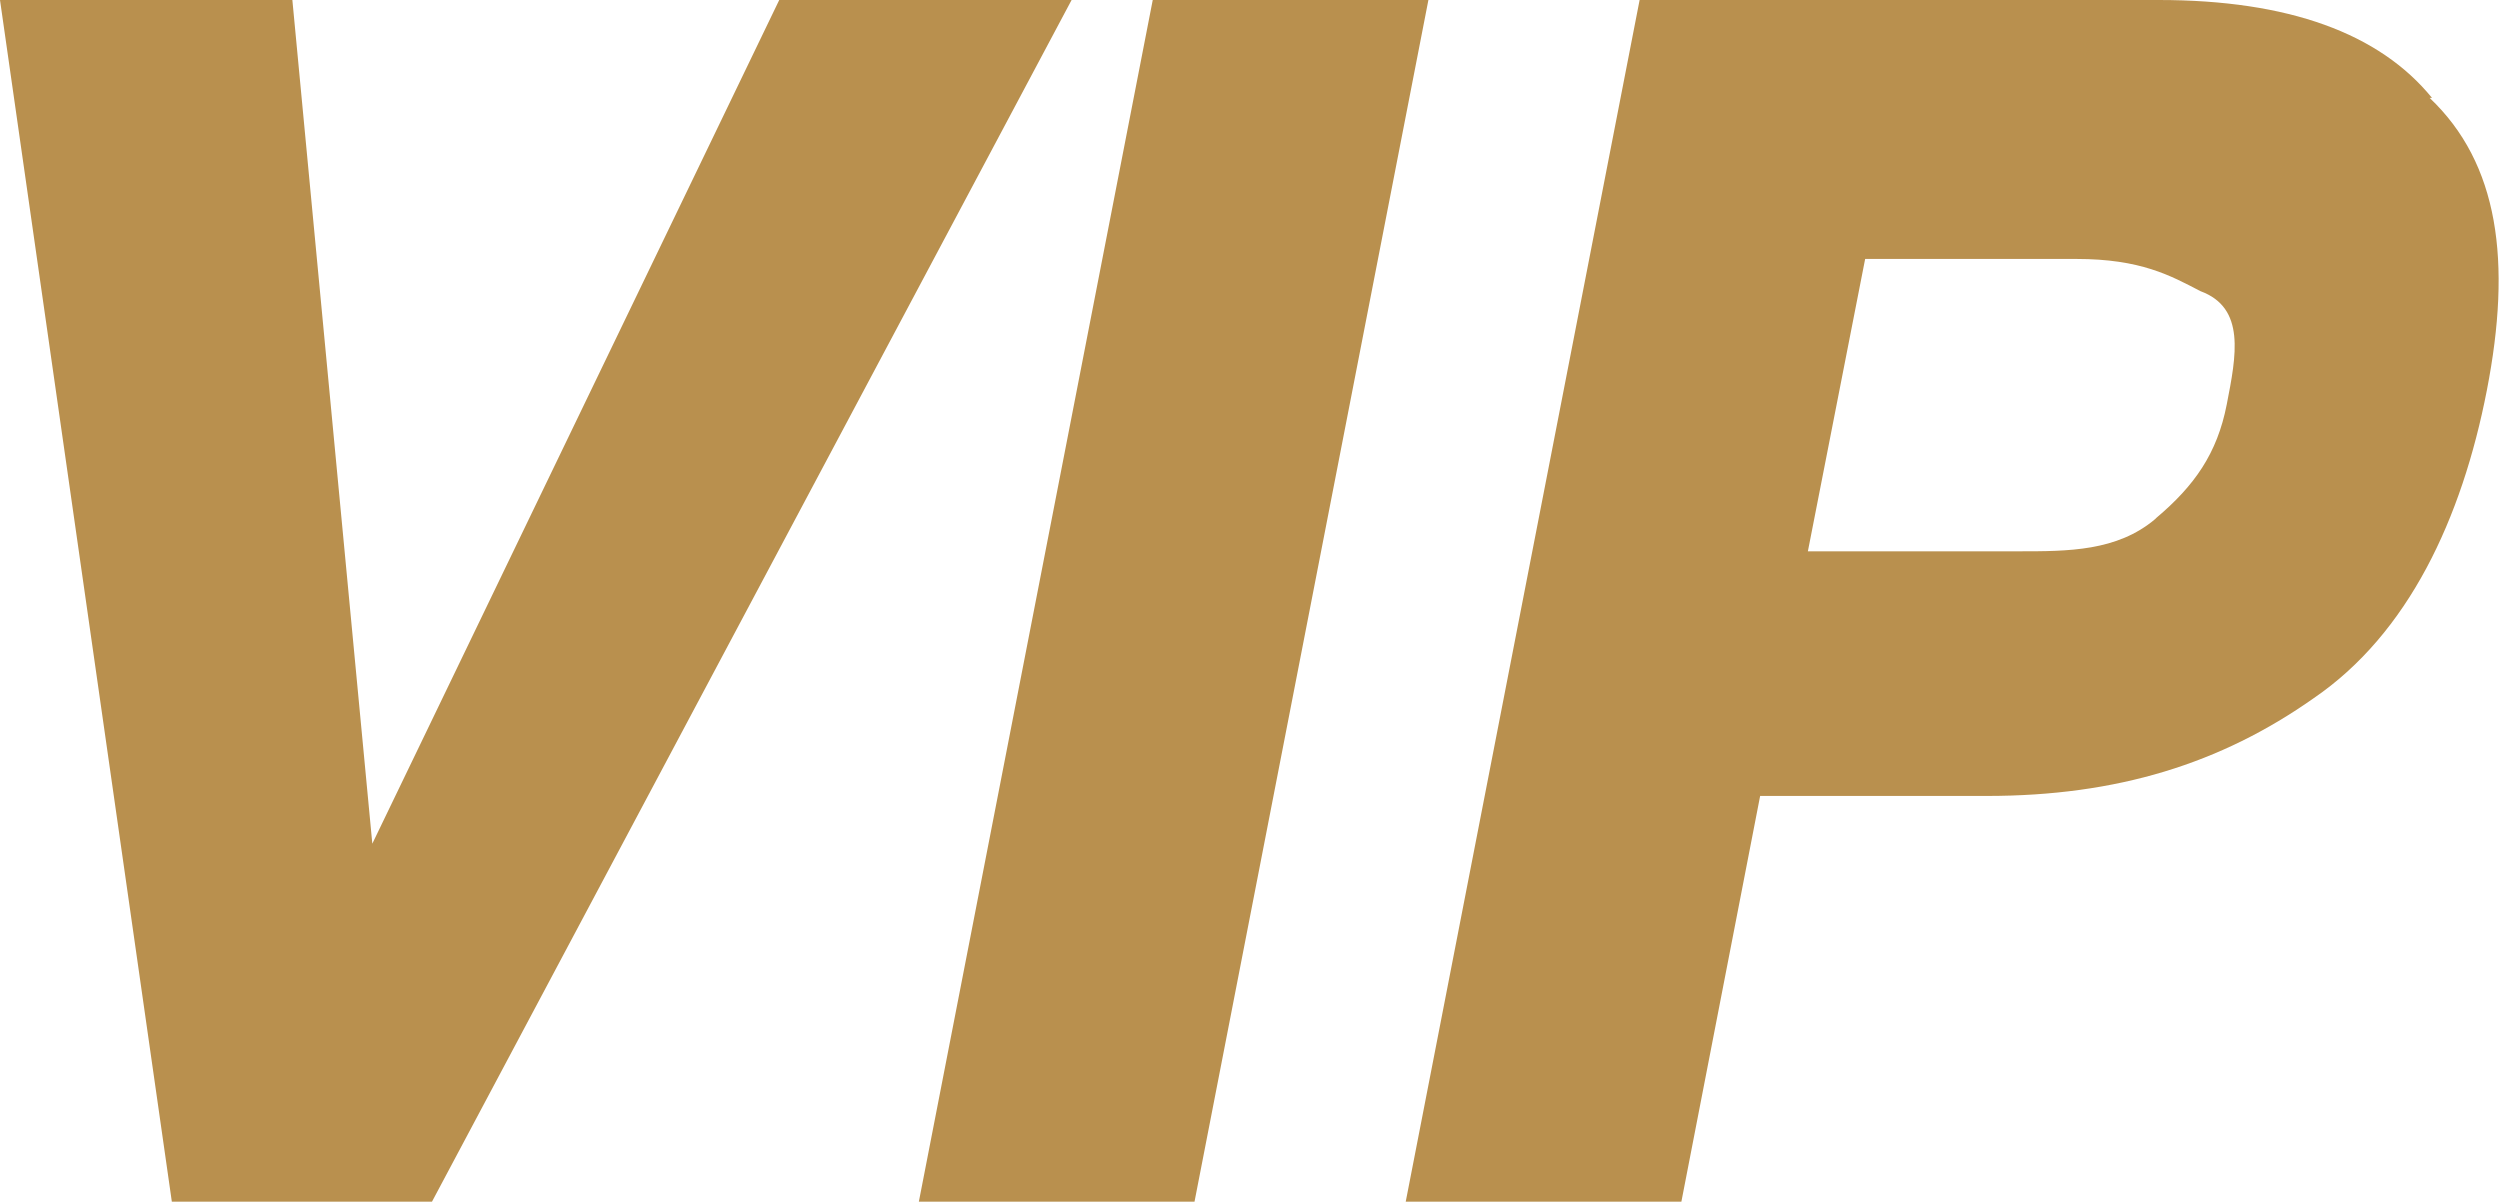 <?xml version="1.0" encoding="UTF-8"?><svg id="Capa_1" xmlns="http://www.w3.org/2000/svg" viewBox="0 0 20.95 10.07"><defs><style>.cls-1{fill:#b9904e;}</style></defs><path class="cls-1" d="M3.62,10.07H1.44L0,0h2.45l.67,7.07L6.53,0h2.45L3.62,10.07h0Z"/><path class="cls-1" d="M10.01,10.07h-2.31L9.66,0h2.31l-1.96,10.07Z"/><path class="cls-1" d="M20.38.82c-.44-.54-1.2-.82-2.29-.82h-4.35l-1.96,10.07h2.31l.66-3.4h1.9c1.09,0,1.96-.27,2.74-.82.79-.54,1.24-1.5,1.45-2.58s.1-1.9-.48-2.45ZM18.06,4.35c-.32.27-.73.27-1.14.27h-1.77l-.03.14.03-.14.48-2.45h1.77c.54,0,.79.14,1.04.27.38.14.3.54.22.95s-.27.68-.59.95Z"/></svg>
